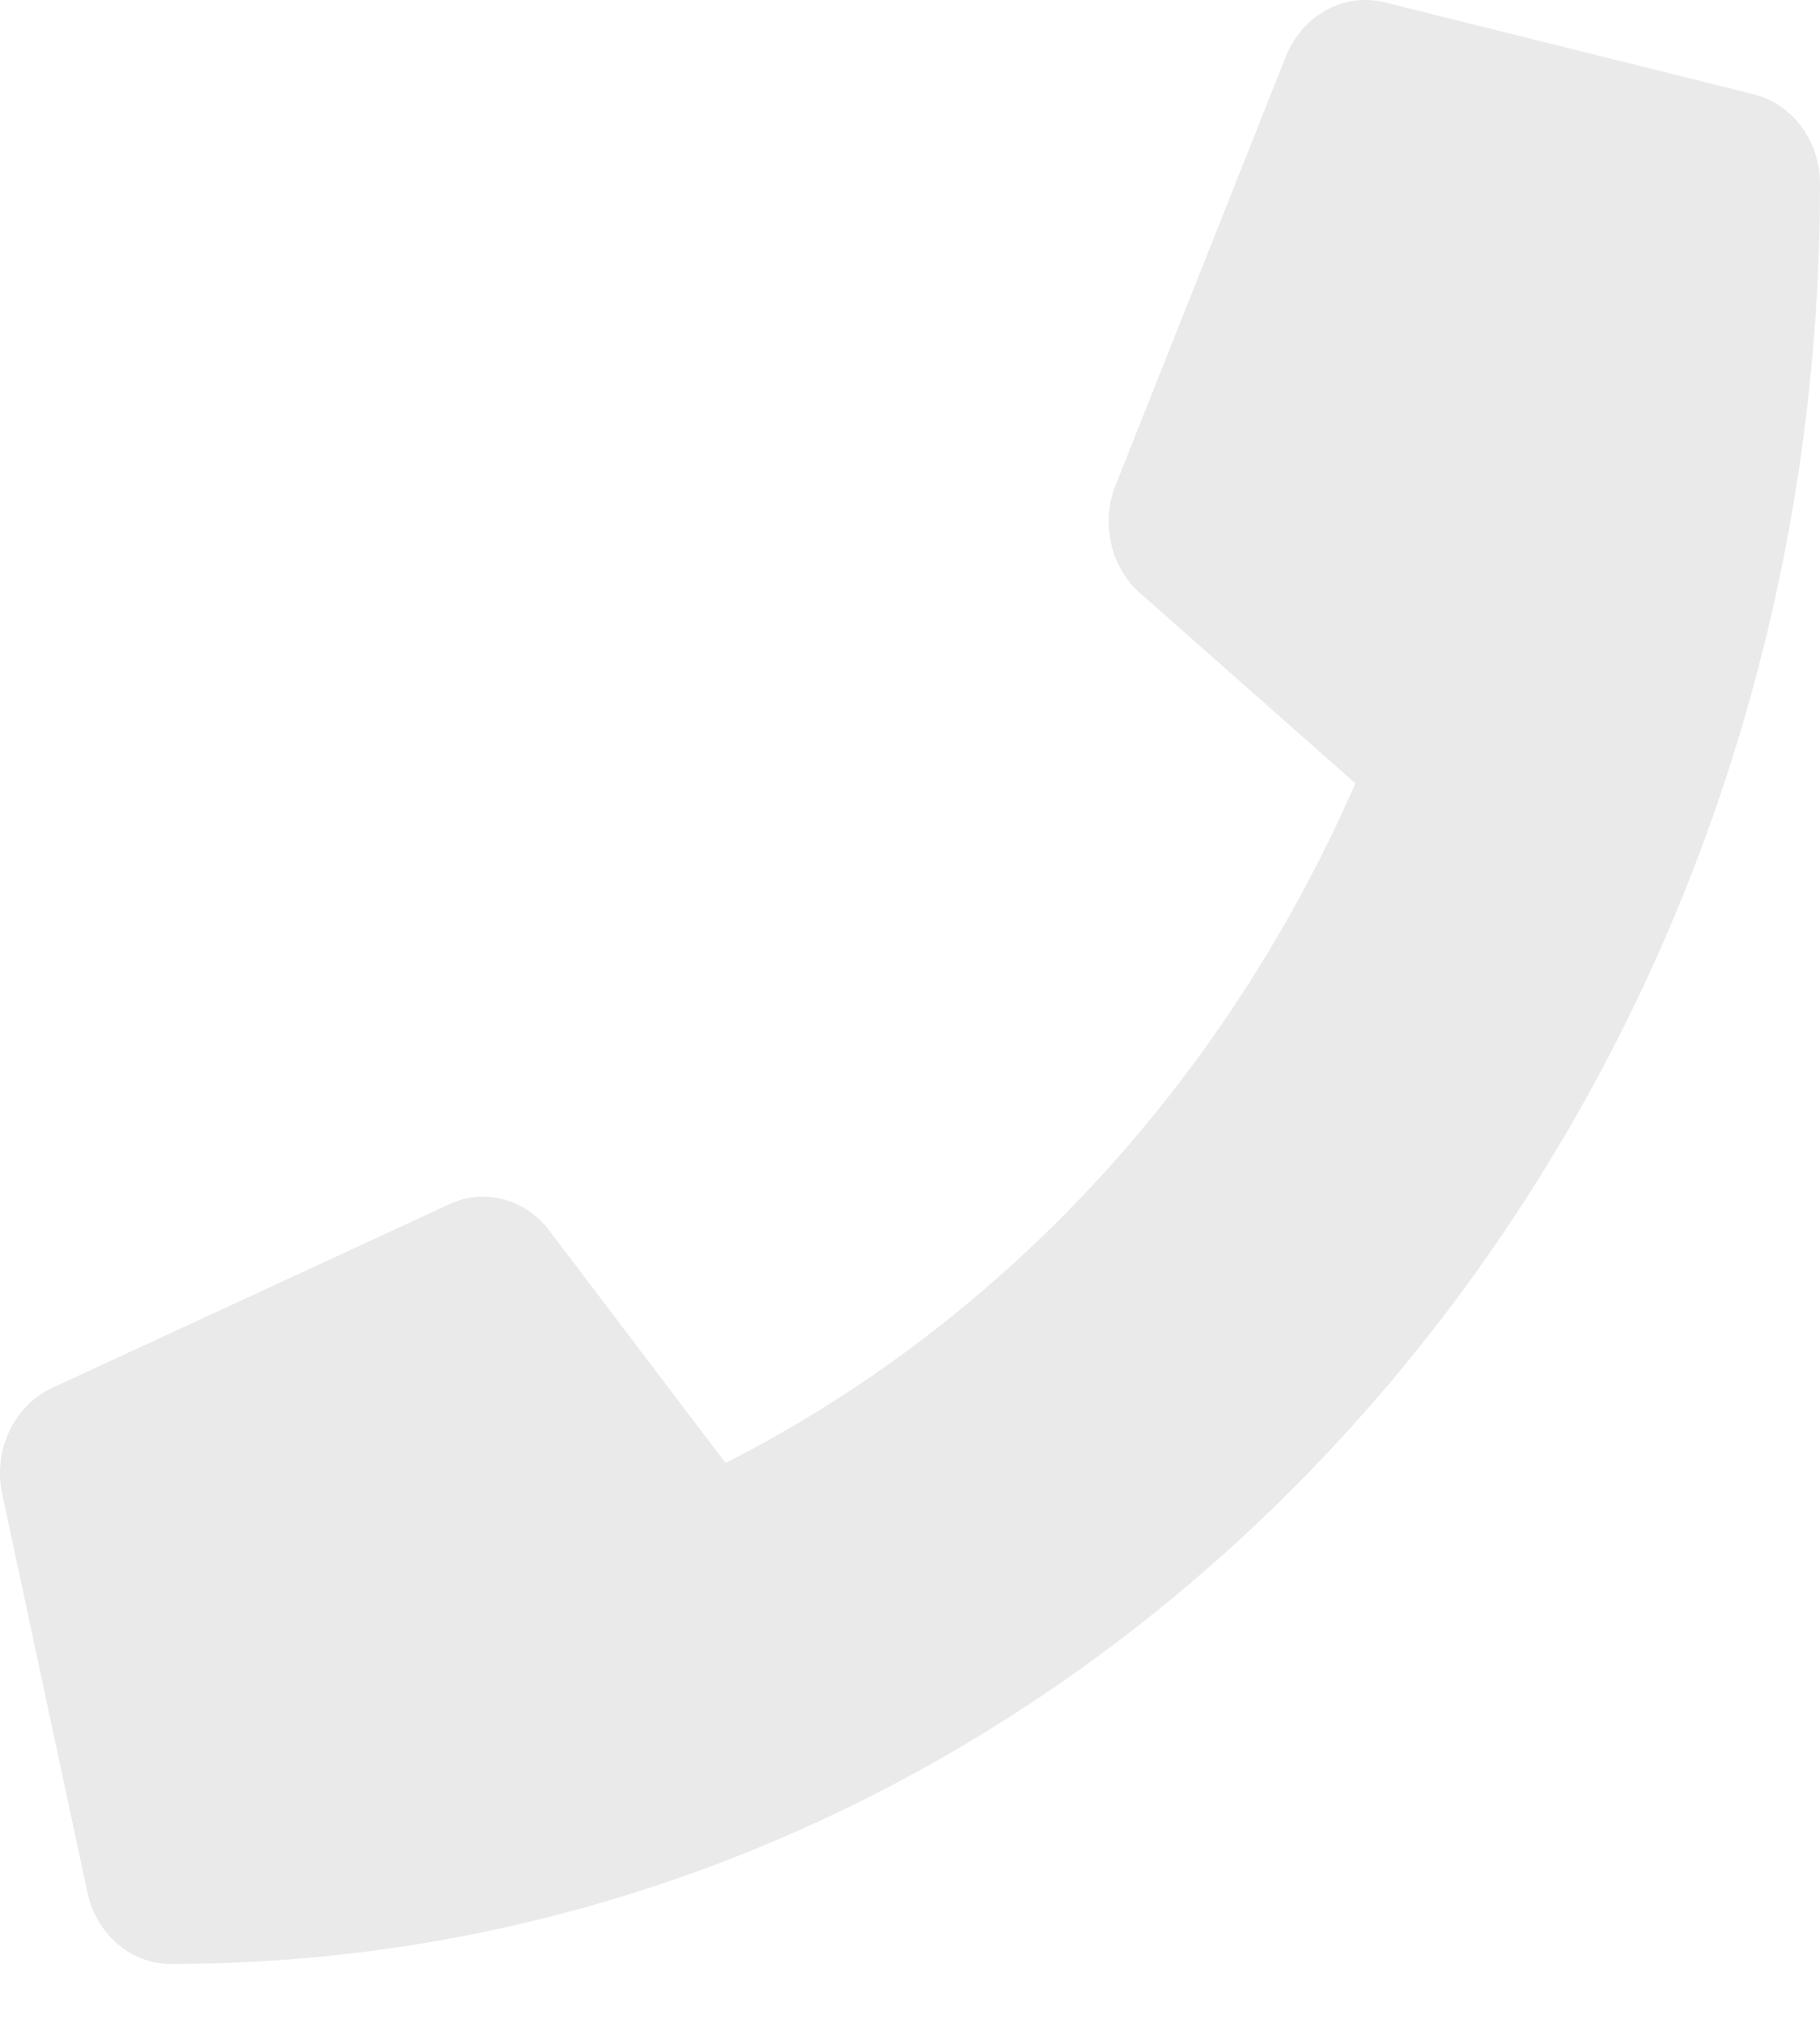 <svg width="18" height="20" viewBox="0 0 18 20" fill="none" xmlns="http://www.w3.org/2000/svg">
<path d="M12.719 0.554L11.032 4.801C10.96 4.983 10.945 5.185 10.989 5.376C11.033 5.568 11.133 5.739 11.274 5.863L13.405 7.745C12.115 10.697 9.912 13.073 7.176 14.465L5.432 12.166C5.316 12.013 5.158 11.905 4.98 11.858C4.803 11.81 4.616 11.827 4.447 11.905L0.51 13.725C0.329 13.81 0.181 13.961 0.091 14.152C0.002 14.342 -0.023 14.56 0.021 14.768L0.865 18.712C0.908 18.913 1.013 19.092 1.162 19.22C1.311 19.348 1.496 19.418 1.687 19.418C10.705 19.418 18 11.533 18 1.82C18 1.614 17.936 1.414 17.817 1.253C17.698 1.092 17.532 0.979 17.346 0.933L13.69 0.022C13.496 -0.025 13.293 0.003 13.116 0.1C12.939 0.197 12.799 0.357 12.719 0.554Z" fill="#EAEAEA"/>
</svg>
